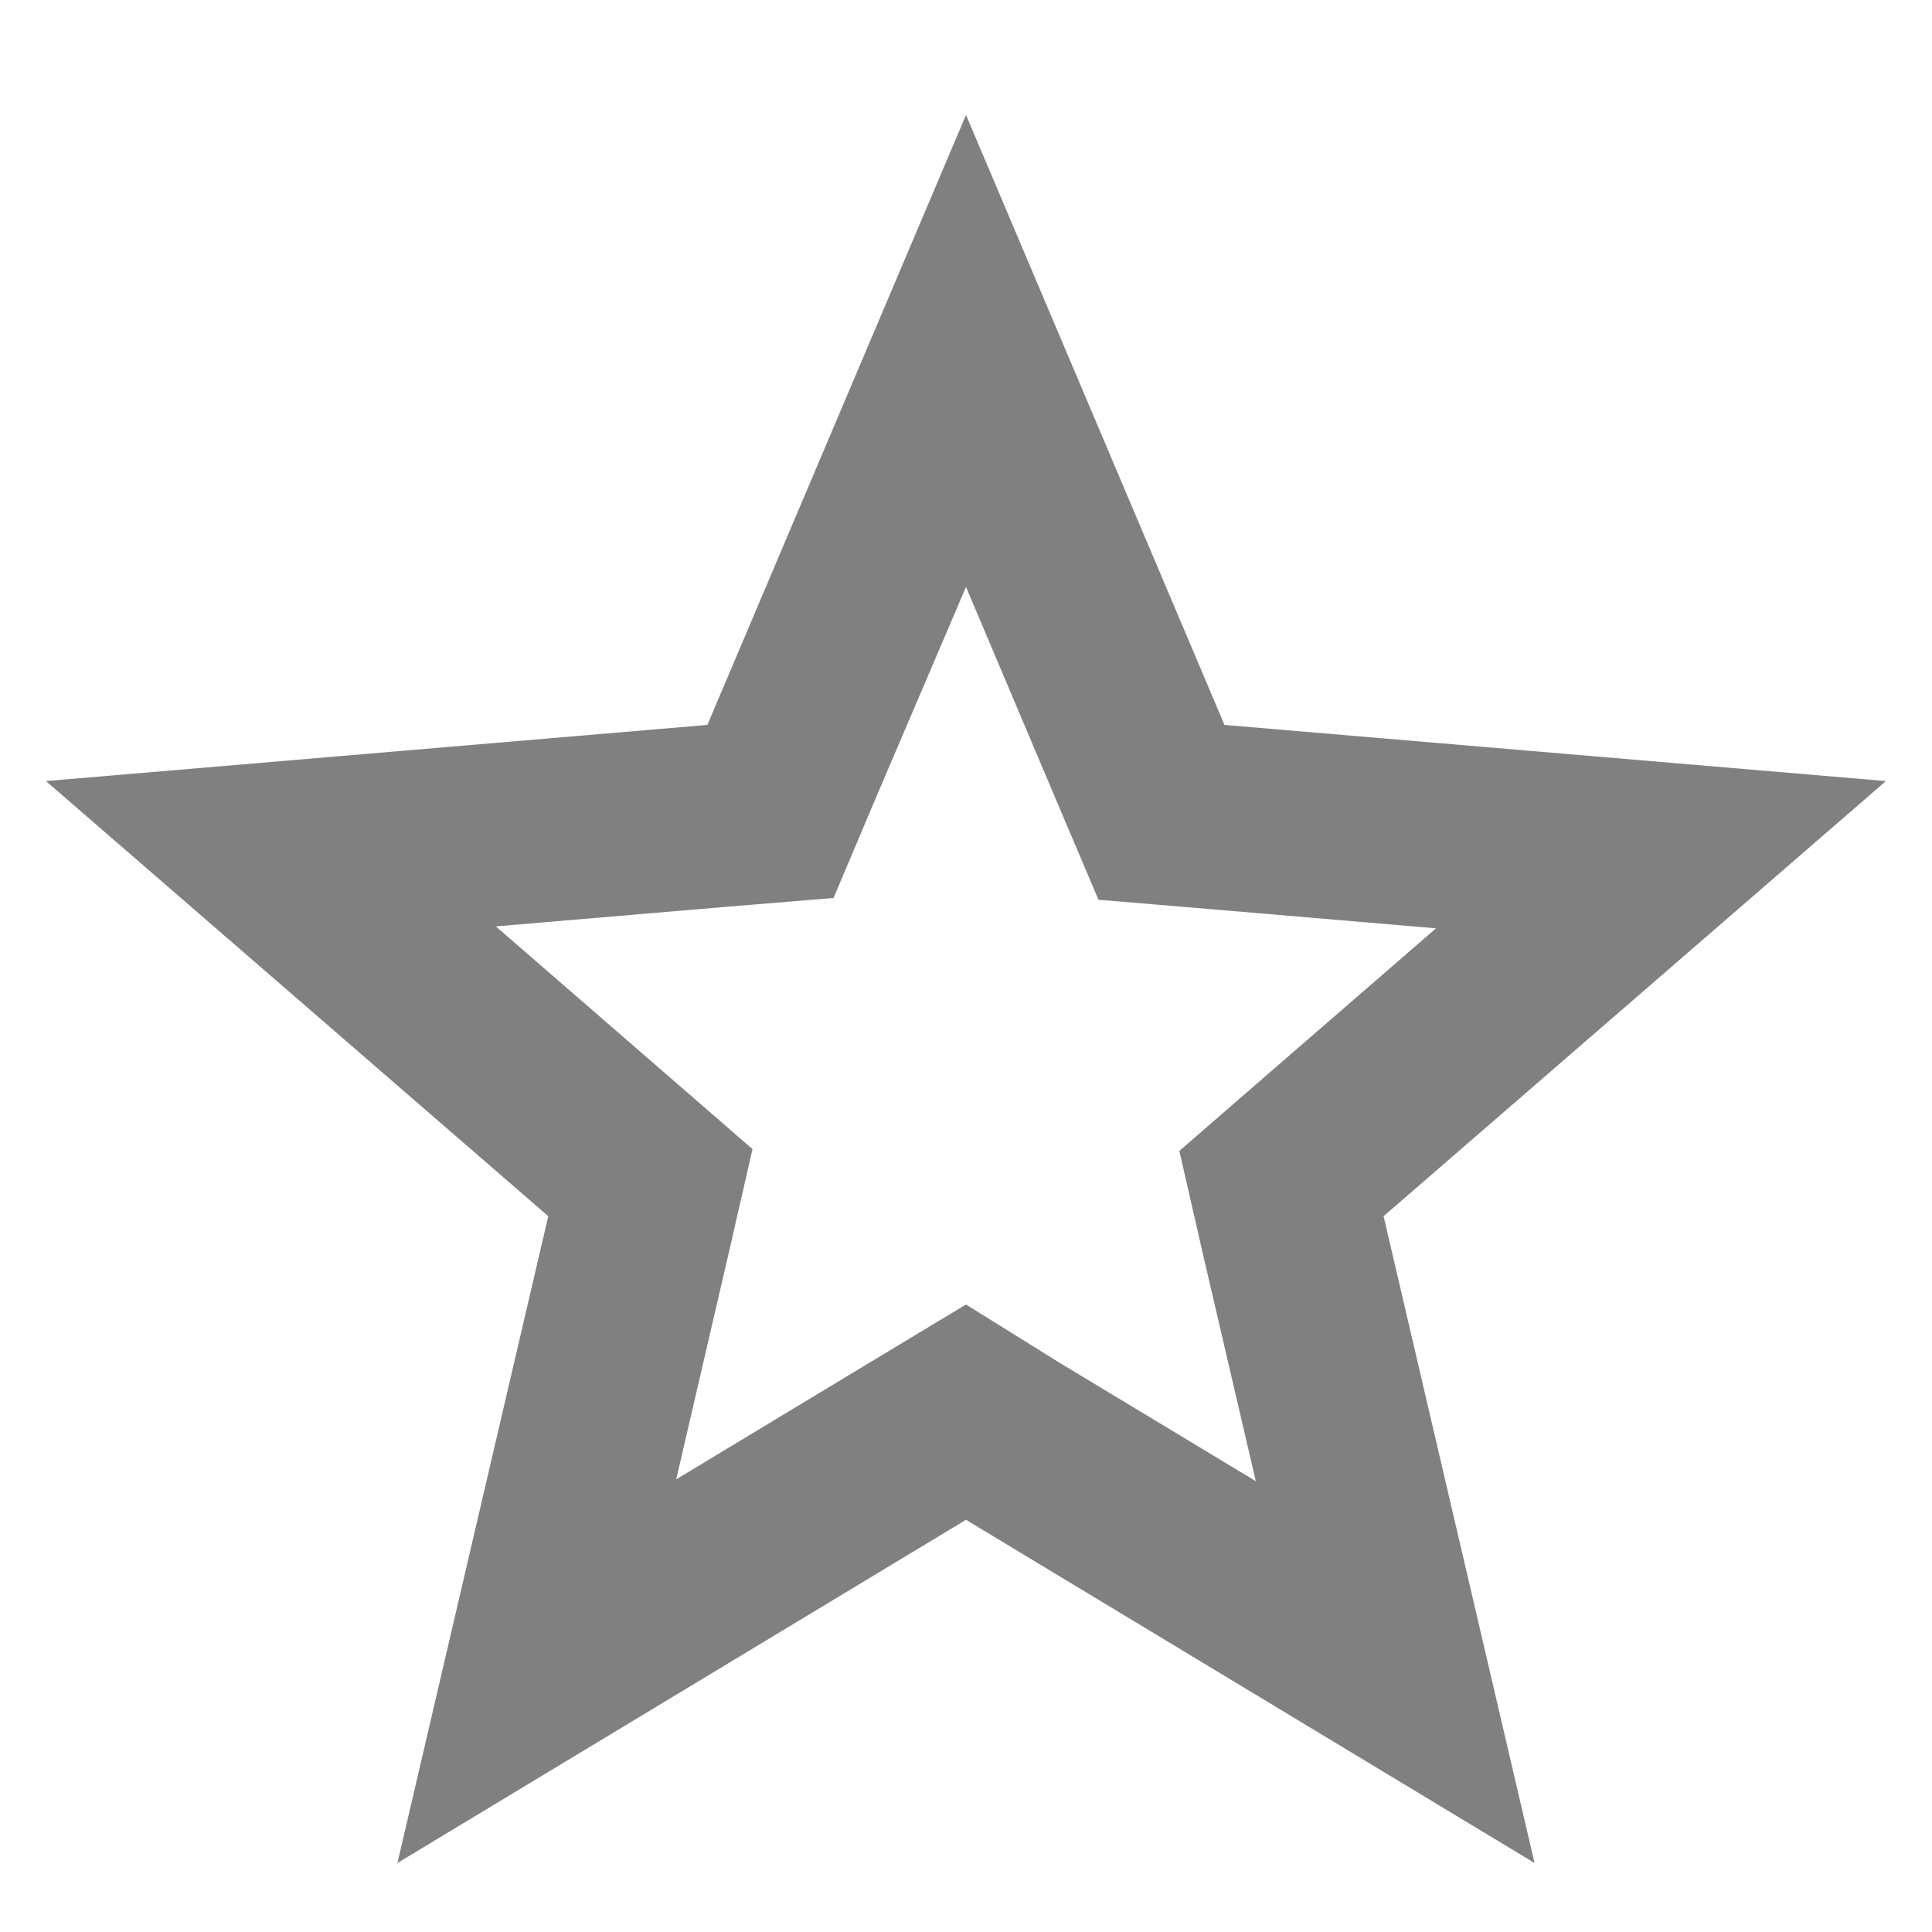 <svg width="14" height="14" viewBox="0 0 14 14" fill="none" xmlns="http://www.w3.org/2000/svg">
<path d="M7 4.253L7.646 5.78L7.96 6.52L8.76 6.587L10.406 6.727L9.153 7.813L8.546 8.34L8.726 9.127L9.1 10.733L7.686 9.88L7 9.453L6.313 9.867L4.9 10.72L5.273 9.113L5.453 8.327L4.846 7.8L3.593 6.713L5.24 6.573L6.04 6.507L6.353 5.767L7 4.253V4.253ZM7 0.833L5.126 5.253L0.333 5.66L3.973 8.813L2.88 13.5L7 11.013L11.12 13.5L10.026 8.813L13.666 5.66L8.873 5.253L7 0.833Z" fill="#808080"/>
</svg>

